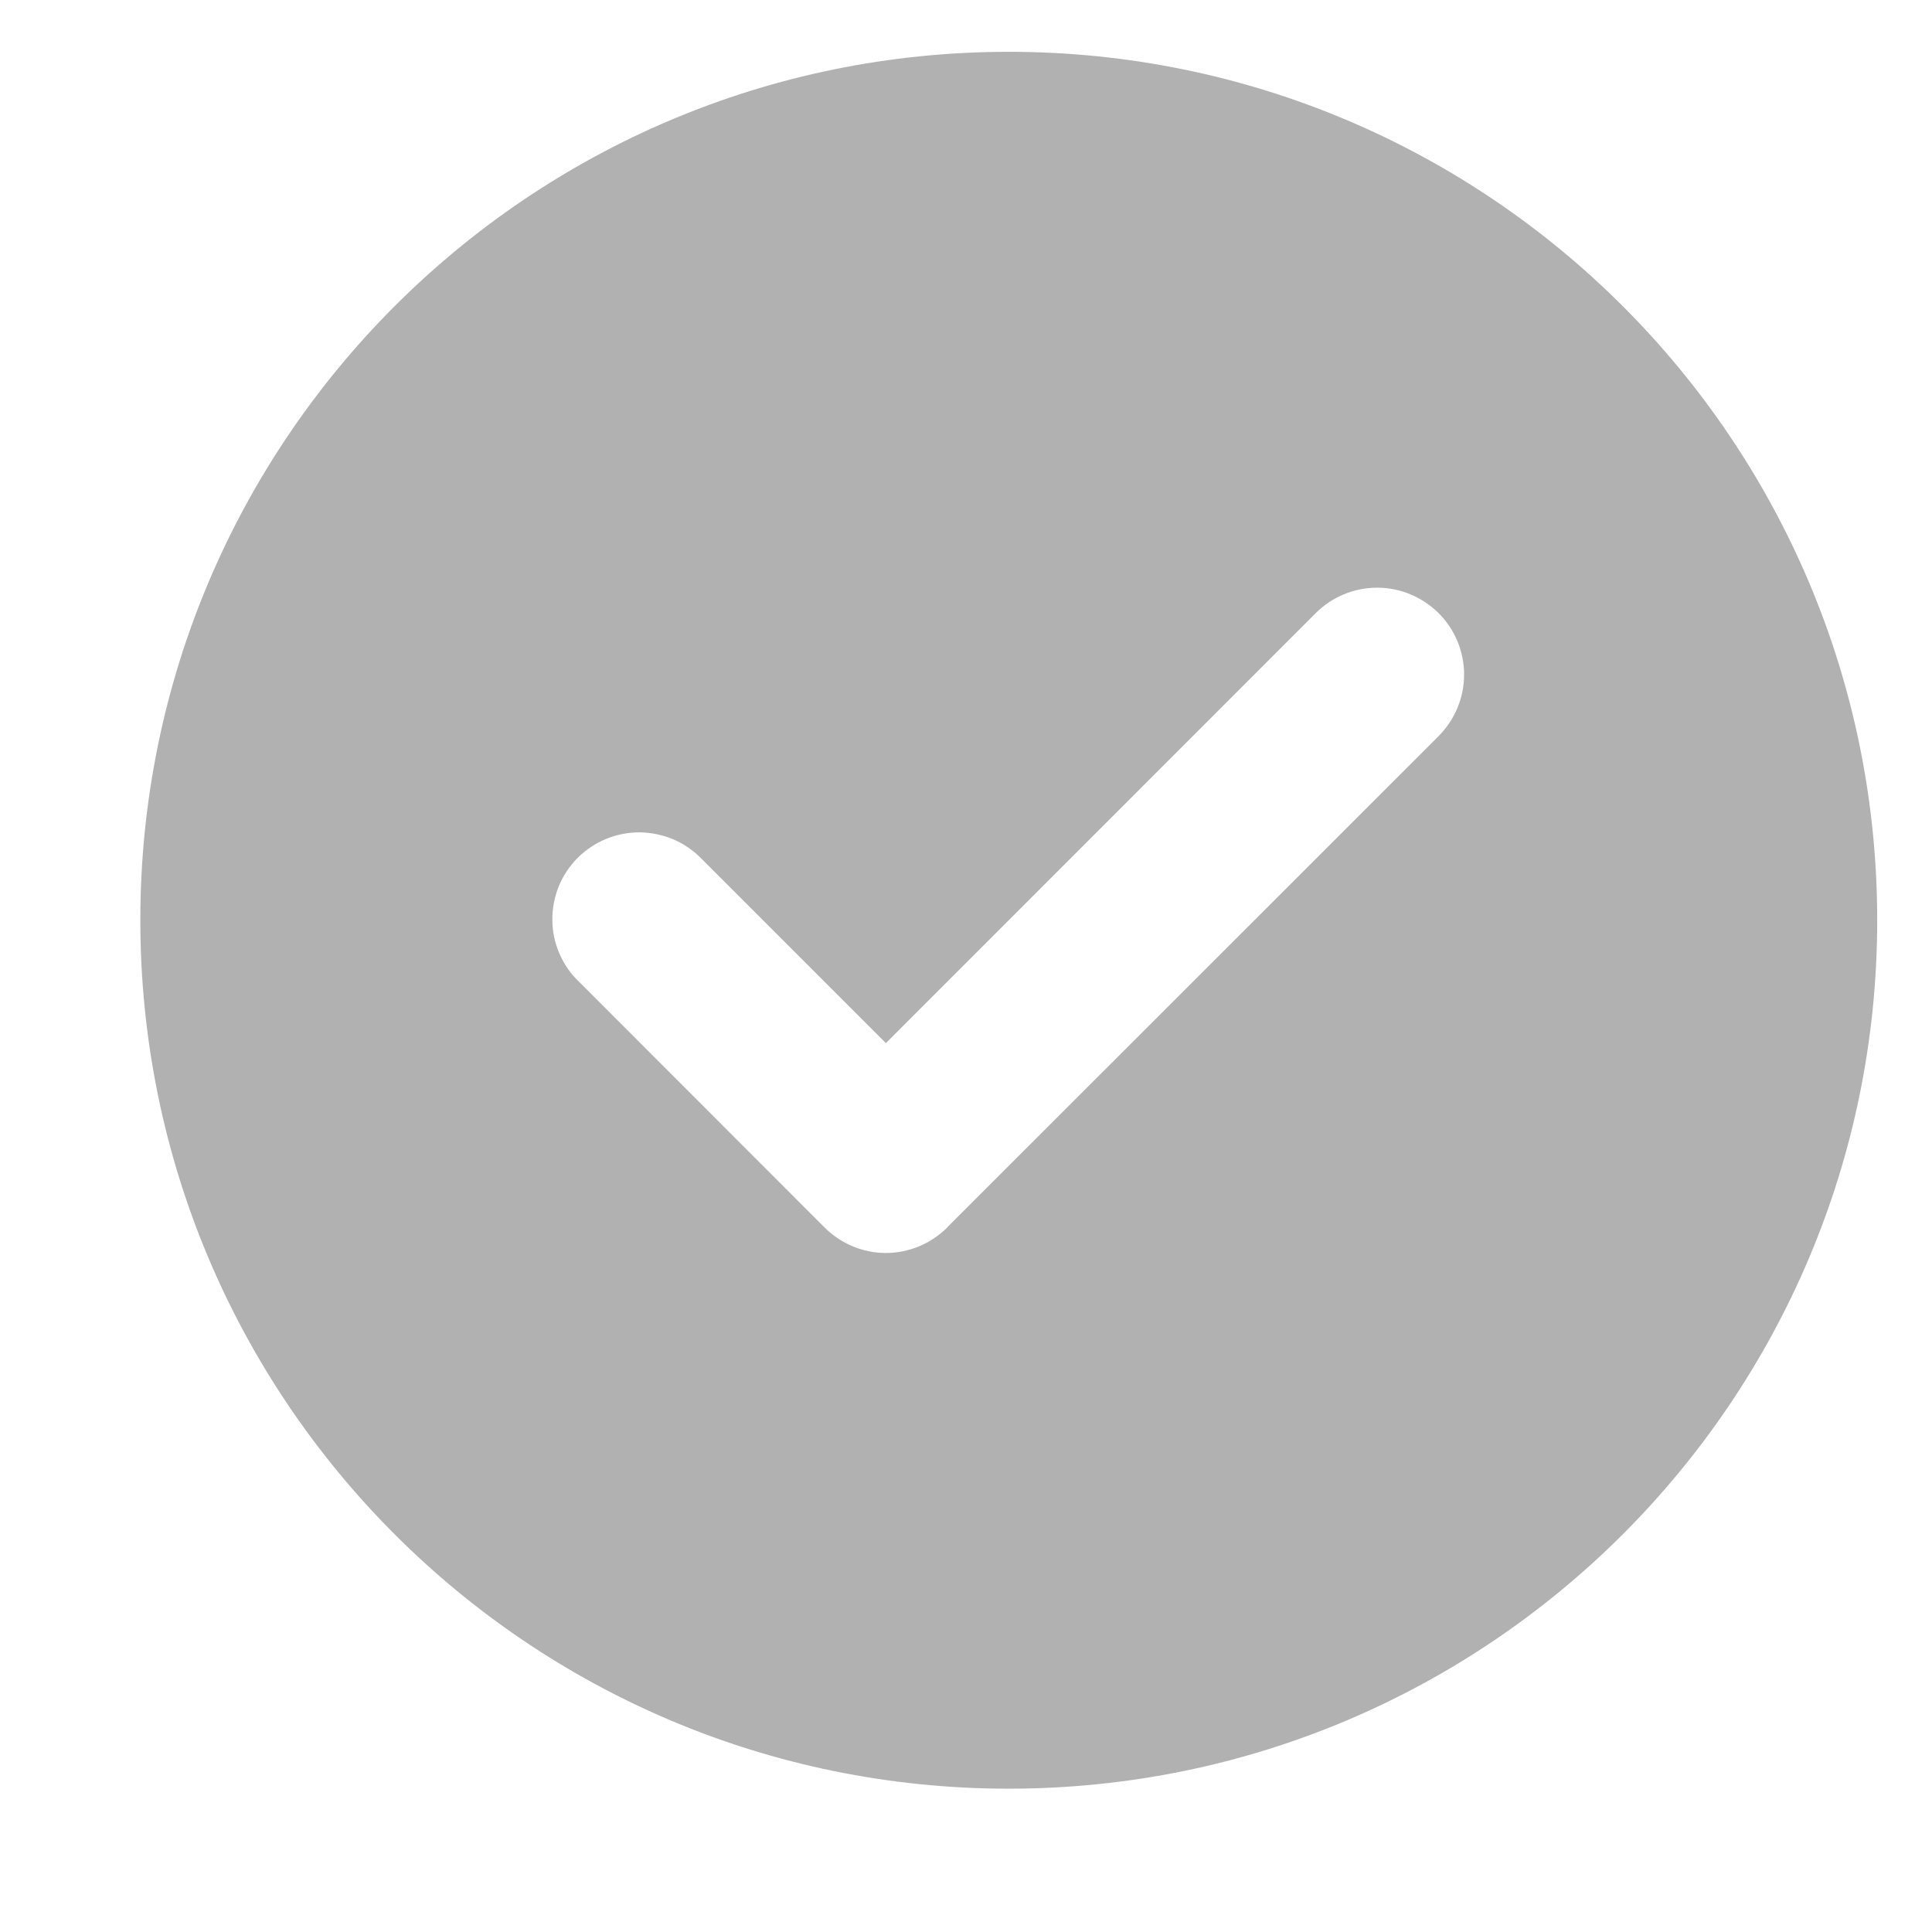 <svg xmlns="http://www.w3.org/2000/svg" fill="none" viewBox="0 0 11 11" height="11" width="11">
<path fill="#B1B1B1" d="M5.743 10.184C8.474 10.184 10.688 7.97 10.688 5.239C10.688 2.509 8.474 0.295 5.743 0.295C3.012 0.295 0.799 2.509 0.799 5.239C0.799 7.97 3.012 10.184 5.743 10.184ZM7.491 3.491C7.584 3.398 7.71 3.346 7.841 3.346C7.973 3.346 8.098 3.399 8.191 3.491C8.284 3.584 8.336 3.71 8.336 3.841C8.336 3.973 8.283 4.098 8.191 4.191L5.395 6.986L5.394 6.988C5.348 7.034 5.293 7.071 5.233 7.096C5.173 7.121 5.109 7.134 5.044 7.134C4.979 7.134 4.915 7.121 4.855 7.096C4.795 7.071 4.74 7.034 4.694 6.988L4.692 6.986L3.296 5.589C3.248 5.544 3.211 5.489 3.185 5.429C3.159 5.369 3.145 5.304 3.145 5.238C3.144 5.172 3.157 5.107 3.181 5.047C3.206 4.986 3.243 4.931 3.289 4.884C3.336 4.838 3.391 4.801 3.452 4.776C3.513 4.751 3.578 4.739 3.643 4.739C3.709 4.74 3.774 4.754 3.834 4.779C3.895 4.805 3.949 4.843 3.995 4.89L5.044 5.939L7.491 3.491V3.491Z" clip-rule="evenodd" fill-rule="evenodd"></path>
</svg>
